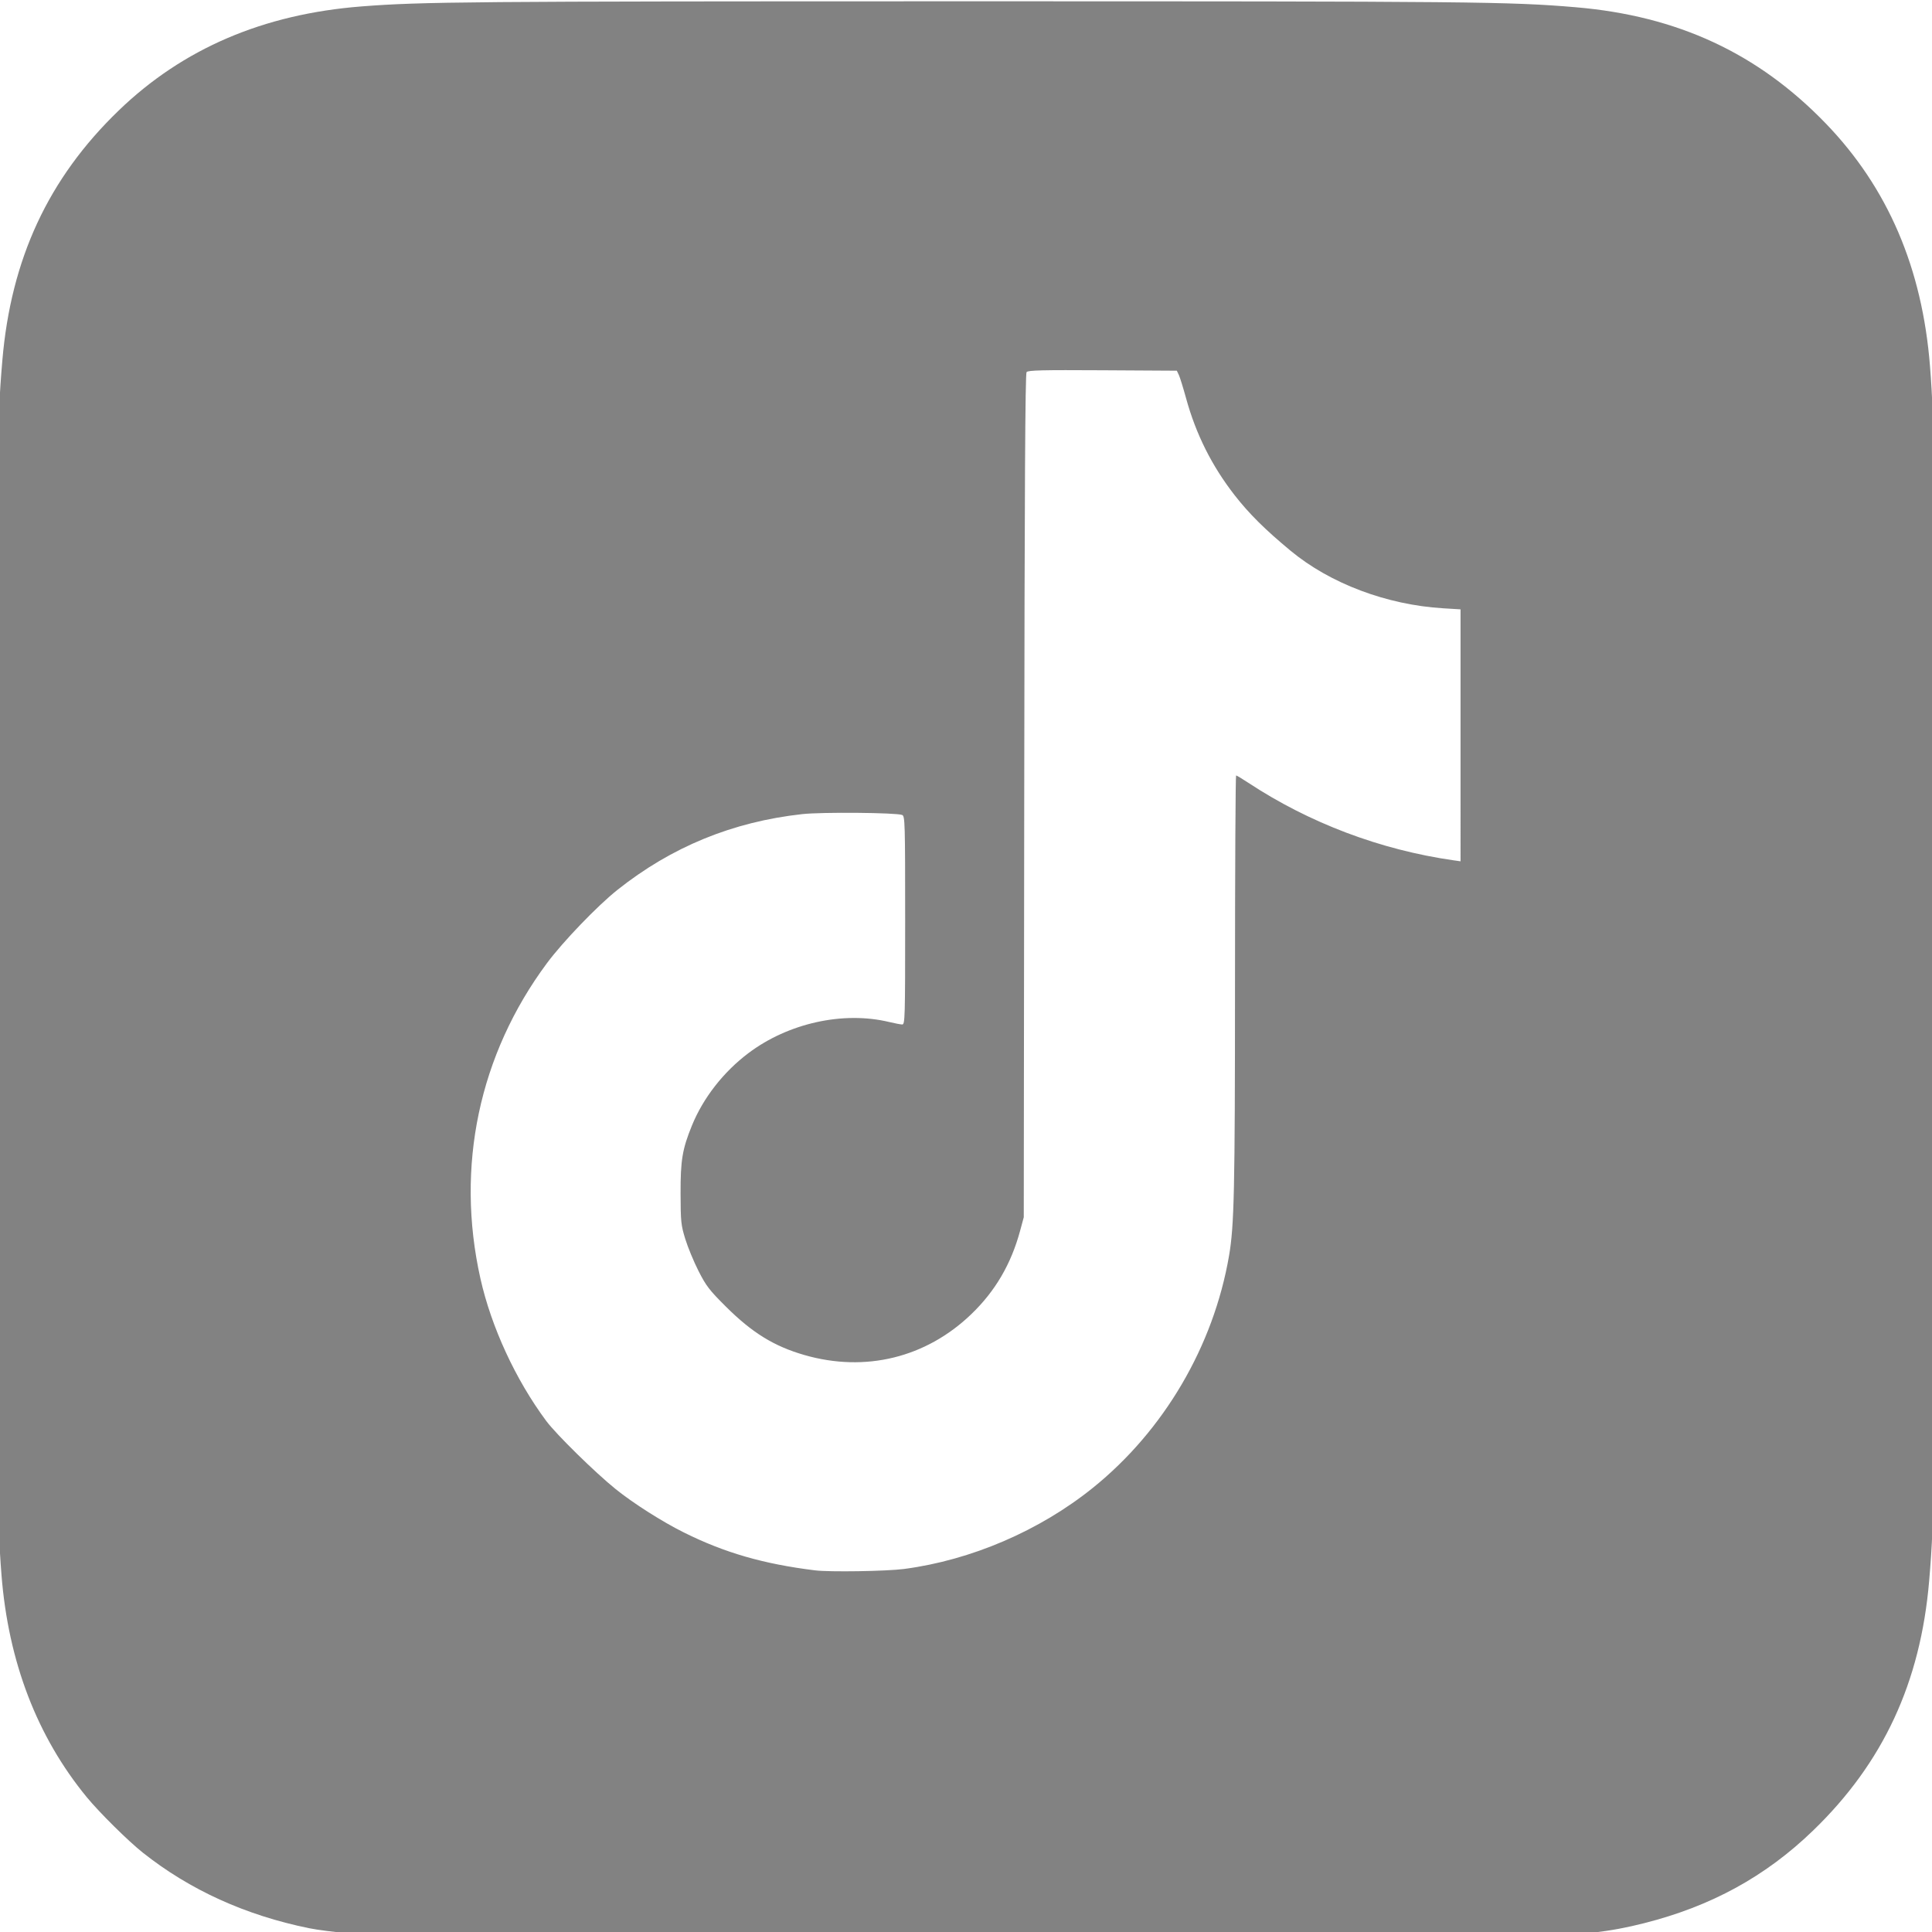 <?xml version="1.0" encoding="UTF-8" standalone="no"?>
<svg
   xmlns:dc="http://purl.org/dc/elements/1.1/"
   xmlns:cc="http://creativecommons.org/ns#"
   xmlns:rdf="http://www.w3.org/1999/02/22-rdf-syntax-ns#"
   xmlns:svg="http://www.w3.org/2000/svg"
   xmlns="http://www.w3.org/2000/svg"
   xmlns:sodipodi="http://sodipodi.sourceforge.net/DTD/sodipodi-0.dtd"
   xmlns:inkscape="http://www.inkscape.org/namespaces/inkscape"
   width="200mm"
   height="200mm"
   viewBox="0 0 200 200"
   version="1.1"
   id="svg8"
   inkscape:version="1.0.1 (3bc2e813f5, 2020-09-07)"
   sodipodi:docname="TikTokIcon.svg">
  <defs
     id="defs2" />
  <sodipodi:namedview
     id="base"
     pagecolor="#ffffff"
     bordercolor="#666666"
     borderopacity="1.0"
     inkscape:pageopacity="0.0"
     inkscape:pageshadow="2"
     inkscape:zoom="0.7"
     inkscape:cx="636.41862"
     inkscape:cy="330.26551"
     inkscape:document-units="mm"
     inkscape:current-layer="layer1"
     inkscape:document-rotation="0"
     showgrid="false"
     inkscape:snap-global="true"
     inkscape:window-width="1920"
     inkscape:window-height="1001"
     inkscape:window-x="-9"
     inkscape:window-y="-9"
     inkscape:window-maximized="1">
    <inkscape:grid
       type="xygrid"
       id="grid849" />
  </sodipodi:namedview>
  <g
     inkscape:label="Layer 1"
     inkscape:groupmode="layer"
     id="layer1">
    <path
       style="fill:#828282;stroke-width:0.174;fill-opacity:1"
       d="m 42.918,200.641 c -4.489,-0.227 -9.105,-0.664 -10.924,-1.034 -6.577,-1.338 -12.349,-3.962 -17.213,-7.824 -1.509,-1.198 -4.487,-4.145 -5.789,-5.727 -5.151,-6.263 -8.134,-14.035 -8.838,-23.028 -0.485,-6.197 -0.527,-11.157 -0.529,-62.302 -0.002,-53.092 0.031,-56.476 0.617,-63.398 C 1.134,26.796 5.004,18.473 12.273,11.454 18.926,5.031 27.251,1.46 37.43,0.664 43.626,0.179 48.583,0.137 99.626,0.135 c 52.945,-0.001 56.655,0.035 63.503,0.616 10.539,0.895 18.857,4.762 25.875,12.031 6.423,6.653 9.994,14.977 10.791,25.156 0.485,6.196 0.527,11.153 0.528,62.196 0.002,52.945 -0.035,56.655 -0.616,63.503 -0.895,10.539 -4.762,18.857 -12.031,25.875 -4.913,4.743 -10.537,7.823 -17.494,9.58 -3.536,0.893 -6.182,1.202 -13.412,1.567 -4.111,0.207 -109.728,0.191 -113.853,-0.018 z m 50.676,-38.223 c 6.934,-0.909 14.021,-3.954 19.534,-8.394 7.363,-5.93 12.493,-14.669 14.101,-24.023 0.536,-3.118 0.615,-6.713 0.618,-28.167 0.002,-11.858 0.053,-21.56 0.114,-21.56 0.061,0 0.629,0.341 1.263,0.759 6.327,4.167 13.663,6.94 21.231,8.024 l 0.74,0.106 V 76.122 63.08 l -1.804,-0.11 c -5.845,-0.358 -11.696,-2.565 -15.792,-5.958 -2.636,-2.183 -4.294,-3.829 -5.785,-5.742 -2.356,-3.022 -4.007,-6.314 -5.025,-10.02 -0.303,-1.102 -0.643,-2.2 -0.757,-2.439 l -0.207,-0.436 -7.68,-0.045 c -6.267,-0.037 -7.716,-0.002 -7.874,0.189 -0.142,0.171 -0.208,12.04 -0.243,43.862 l -0.048,43.627 -0.377,1.394 c -0.932,3.448 -2.568,6.246 -5.047,8.633 -4.692,4.517 -10.98,6.057 -17.288,4.236 -3.148,-0.909 -5.405,-2.303 -8.136,-5.022 -1.706,-1.699 -2.036,-2.13 -2.823,-3.679 -0.49,-0.965 -1.106,-2.455 -1.369,-3.31 -0.443,-1.443 -0.478,-1.782 -0.487,-4.691 -0.011,-3.465 0.181,-4.613 1.176,-7.056 1.163,-2.856 3.263,-5.547 5.847,-7.493 4.128,-3.109 9.811,-4.366 14.571,-3.223 0.575,0.138 1.183,0.254 1.35,0.257 0.287,0.006 0.305,-0.621 0.305,-10.777 0,-10.105 -0.019,-10.791 -0.305,-10.91 -0.592,-0.247 -8.317,-0.314 -10.347,-0.09 -7.209,0.796 -13.535,3.39 -19.14,7.848 -2.068,1.645 -5.642,5.362 -7.291,7.583 -7.03,9.468 -9.475,21.053 -6.889,32.632 1.123,5.026 3.644,10.485 6.813,14.752 1.031,1.388 5.05,5.333 7.192,7.061 1.824,1.471 4.807,3.367 7.056,4.487 4.227,2.104 8.241,3.263 13.589,3.924 1.505,0.186 7.394,0.093 9.212,-0.145 z"
       id="path847" />
  </g>
</svg>
